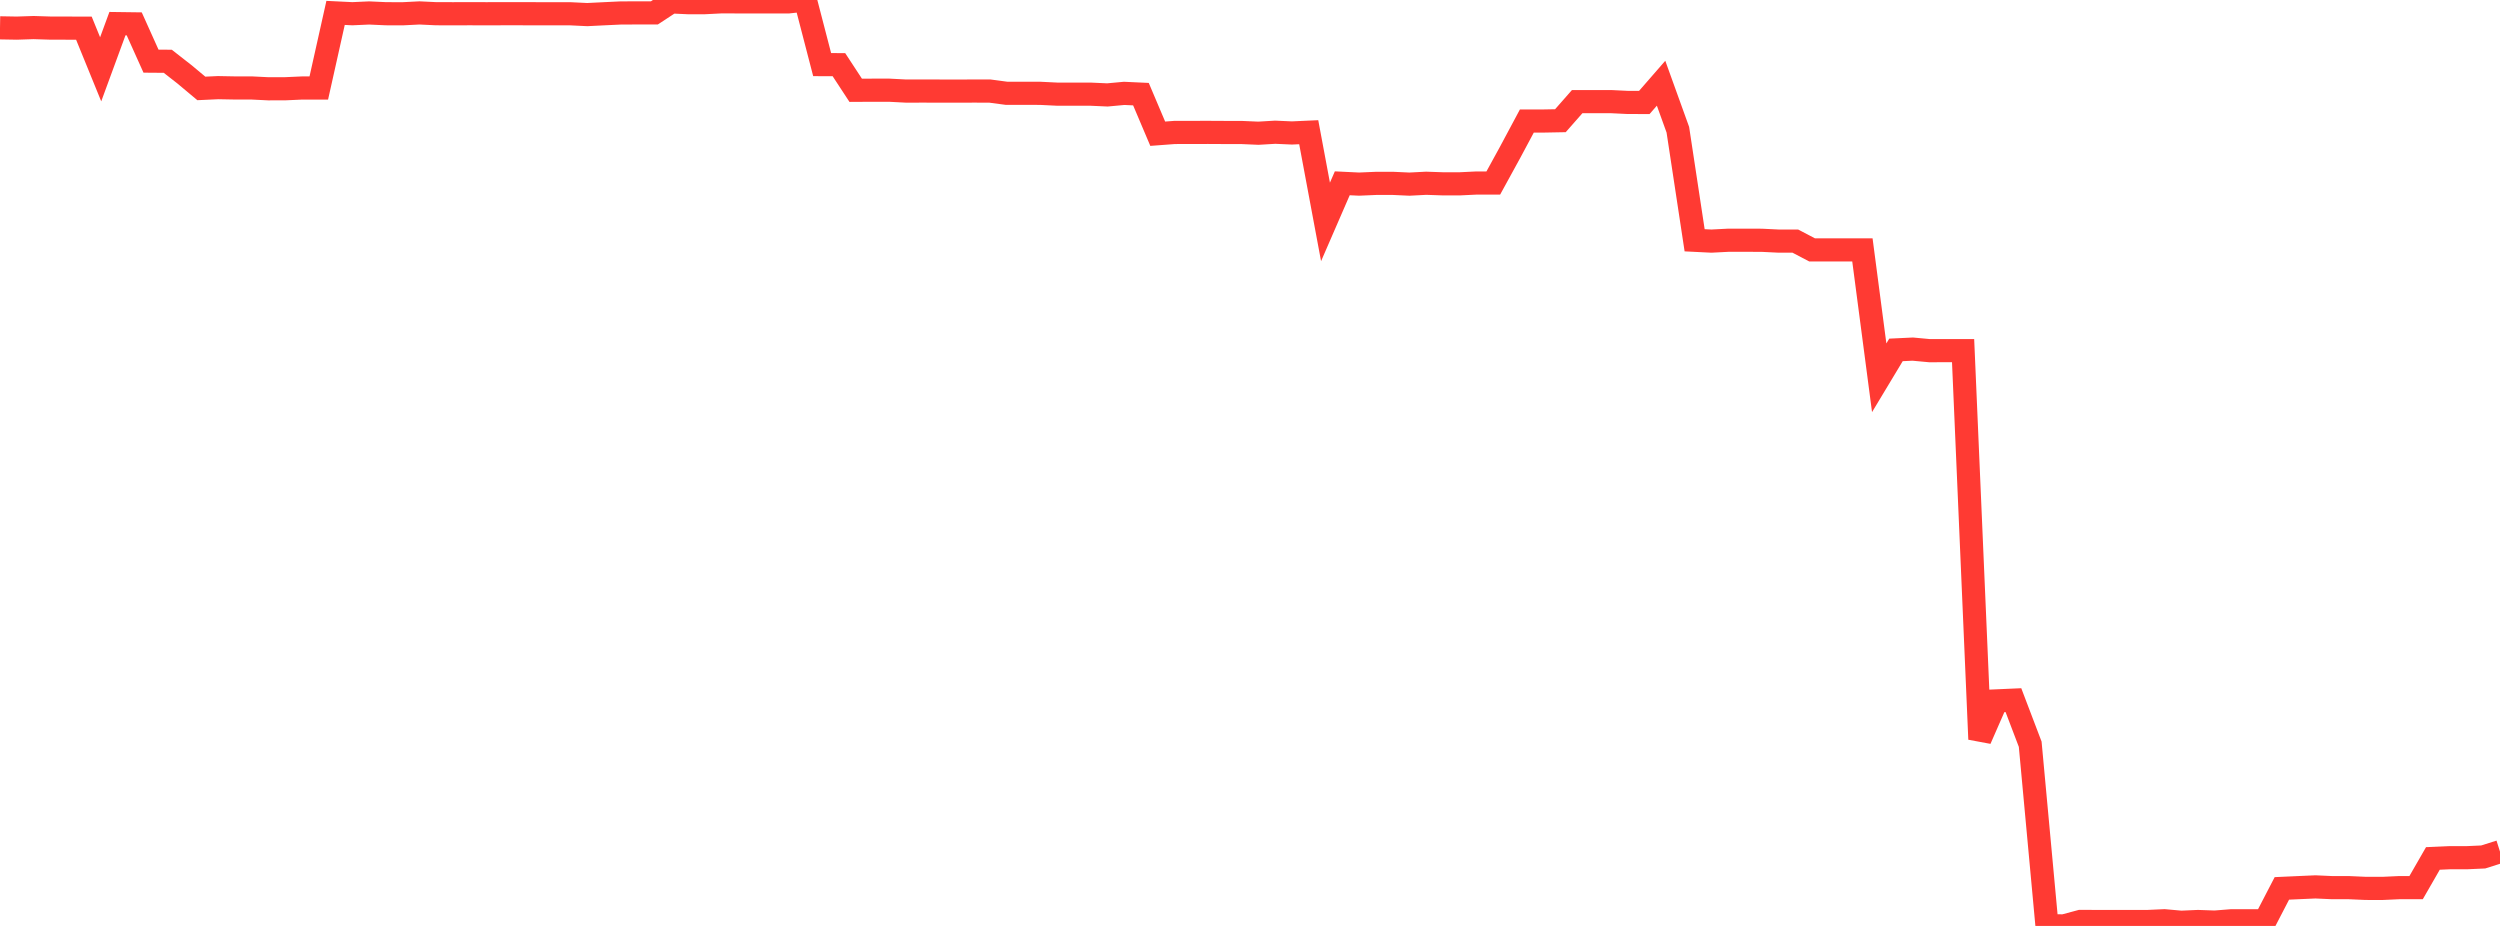 <?xml version="1.0" standalone="no"?>
<!DOCTYPE svg PUBLIC "-//W3C//DTD SVG 1.1//EN" "http://www.w3.org/Graphics/SVG/1.1/DTD/svg11.dtd">

<svg width="135" height="50" viewBox="0 0 135 50" preserveAspectRatio="none" 
  xmlns="http://www.w3.org/2000/svg"
  xmlns:xlink="http://www.w3.org/1999/xlink">


<polyline points="0.0, 1.503 0.906, 1.519 1.812, 1.489 2.718, 1.517 3.624, 1.519 4.53, 1.521 5.436, 3.743 6.342, 1.276 7.248, 1.288 8.154, 3.302 9.06, 3.309 9.966, 4.017 10.872, 4.775 11.779, 4.733 12.685, 4.75 13.591, 4.75 14.497, 4.795 15.403, 4.793 16.309, 4.752 17.215, 4.752 18.121, 0.697 19.027, 0.741 19.933, 0.7 20.839, 0.741 21.745, 0.744 22.651, 0.698 23.557, 0.741 24.463, 0.742 25.369, 0.741 26.275, 0.742 27.181, 0.741 28.087, 0.741 28.993, 0.742 29.899, 0.742 30.805, 0.744 31.711, 0.788 32.617, 0.743 33.523, 0.7 34.43, 0.697 35.336, 0.697 36.242, 0.102 37.148, 0.144 38.054, 0.144 38.96, 0.098 39.866, 0.101 40.772, 0.101 41.678, 0.101 42.584, 0.101 43.49, 0.0 44.396, 3.489 45.302, 3.493 46.208, 4.876 47.114, 4.871 48.02, 4.871 48.926, 4.918 49.832, 4.917 50.738, 4.918 51.644, 4.92 52.55, 4.917 53.456, 4.918 54.362, 5.039 55.268, 5.038 56.174, 5.04 57.081, 5.084 57.987, 5.084 58.893, 5.085 59.799, 5.126 60.705, 5.042 61.611, 5.084 62.517, 7.221 63.423, 7.153 64.329, 7.151 65.235, 7.149 66.141, 7.154 67.047, 7.155 67.953, 7.194 68.859, 7.14 69.765, 7.18 70.671, 7.139 71.577, 11.984 72.483, 9.898 73.389, 9.942 74.295, 9.903 75.201, 9.901 76.107, 9.943 77.013, 9.896 77.919, 9.927 78.826, 9.927 79.732, 9.883 80.638, 9.882 81.544, 8.229 82.45, 6.535 83.356, 6.535 84.262, 6.518 85.168, 5.488 86.074, 5.488 86.98, 5.487 87.886, 5.531 88.792, 5.534 89.698, 4.494 90.604, 7.006 91.51, 12.975 92.416, 13.02 93.322, 12.973 94.228, 12.973 95.134, 12.975 96.04, 13.019 96.946, 13.019 97.852, 13.494 98.758, 13.495 99.664, 13.494 100.57, 13.494 101.477, 20.4 102.383, 18.895 103.289, 18.852 104.195, 18.936 105.101, 18.935 106.007, 18.934 106.913, 39.918 107.819, 37.848 108.725, 37.808 109.631, 40.188 110.537, 49.984 111.443, 50.0 112.349, 49.757 113.255, 49.761 114.161, 49.761 115.067, 49.762 115.973, 49.761 116.879, 49.72 117.785, 49.801 118.691, 49.761 119.597, 49.793 120.503, 49.721 121.409, 49.721 122.315, 49.721 123.221, 47.973 124.128, 47.932 125.034, 47.892 125.94, 47.933 126.846, 47.933 127.752, 47.973 128.658, 47.974 129.564, 47.932 130.47, 47.932 131.376, 46.356 132.282, 46.316 133.188, 46.317 134.094, 46.276 135.0, 45.989" fill="none" stroke="#ff3a33" stroke-width="1.25"/>

</svg>